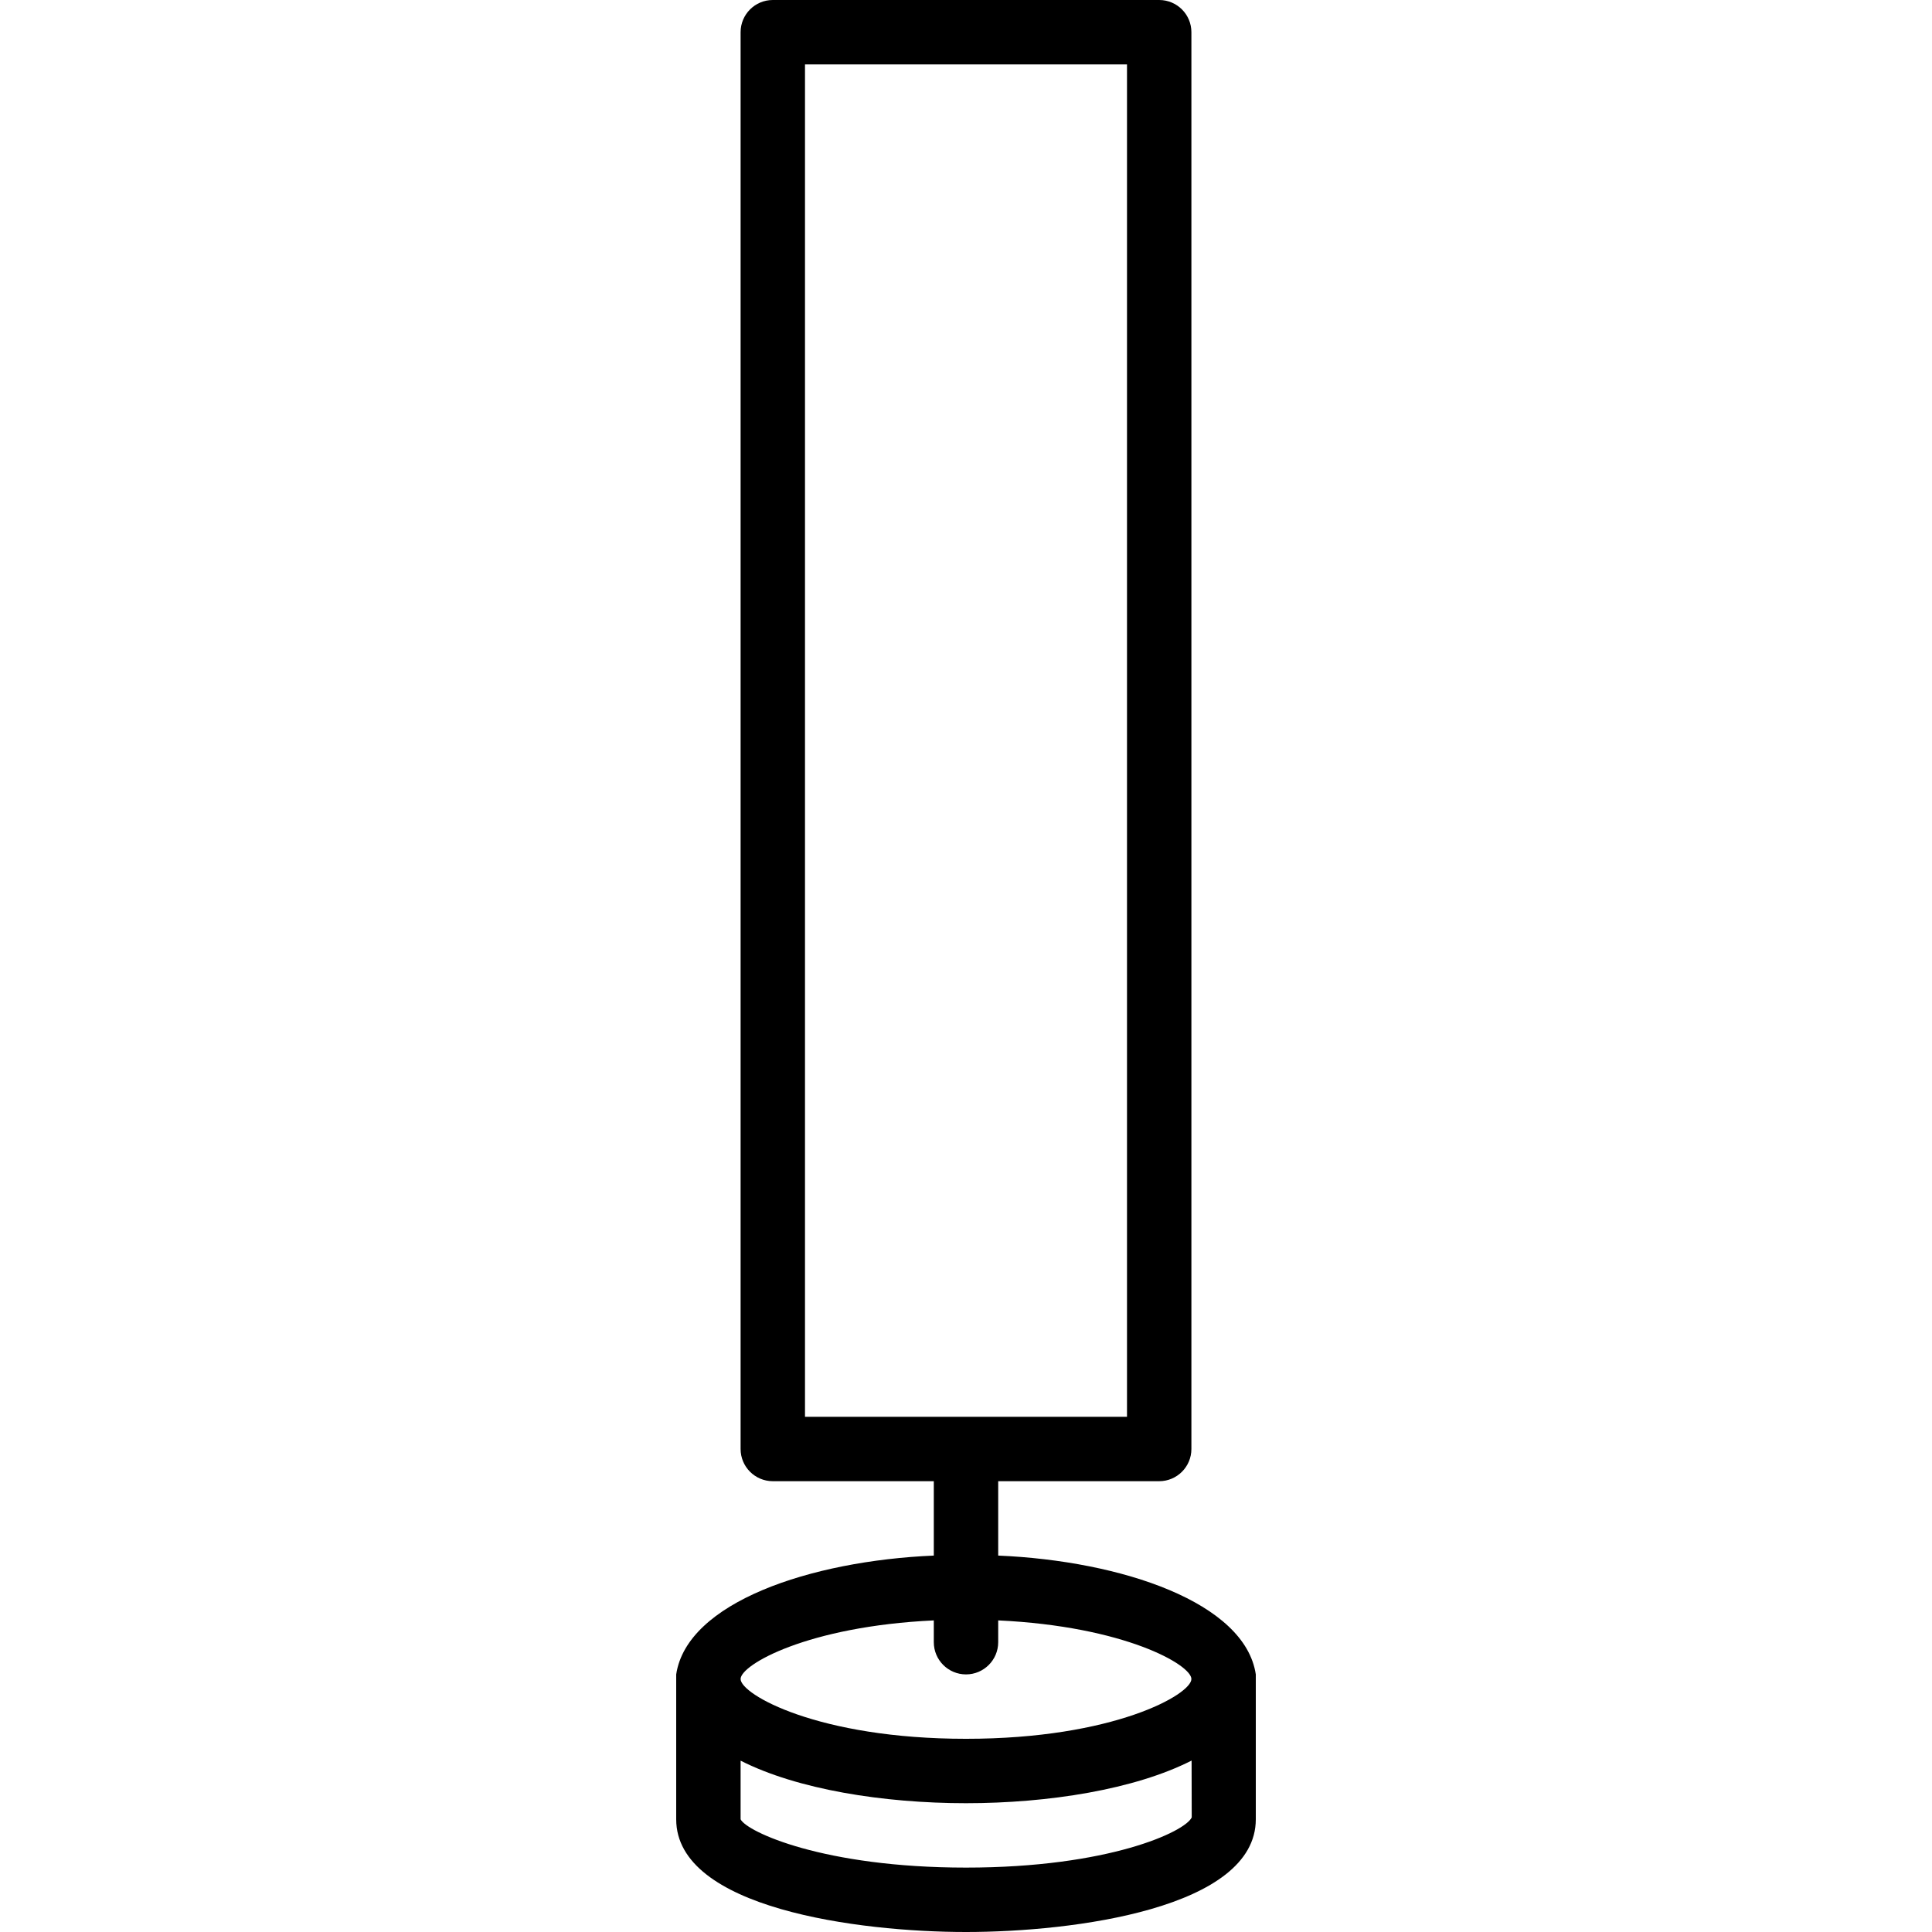 <?xml version="1.0" encoding="iso-8859-1"?>
<!-- Uploaded to: SVG Repo, www.svgrepo.com, Generator: SVG Repo Mixer Tools -->
<svg fill="#000000" height="800px" width="800px" version="1.1" id="Layer_1" xmlns="http://www.w3.org/2000/svg" xmlns:xlink="http://www.w3.org/1999/xlink" 
	 viewBox="0 0 512 512" xml:space="preserve">
<g>
	<g>
		<path d="M264.533,412.245v-19.712H307.2c4.71,0,8.533-3.823,8.533-8.533V8.533c0-4.71-3.823-8.533-8.533-8.533H204.8
			c-4.71,0-8.533,3.823-8.533,8.533V384c0,4.71,3.823,8.533,8.533,8.533h42.667v19.712c-32.777,1.399-65.417,12.442-68.267,31.488
			c0,8.533,0,38.4,0,38.4C179.2,505.711,227.473,512,256,512s76.8-6.289,76.8-29.867c0,0,0-29.867,0-38.4
			C329.95,424.687,297.31,413.645,264.533,412.245z M213.333,375.467v-358.4h85.333v358.4H213.333z M247.467,429.423v5.777
			c0,4.71,3.823,8.533,8.533,8.533c4.71,0,8.533-3.823,8.533-8.533v-5.777c33.502,1.57,51.2,11.776,51.2,15.531
			c0,4.07-20.54,15.846-59.733,15.846s-59.733-11.776-59.733-15.846C196.267,441.19,213.965,430.993,247.467,429.423z M256,494.933
			c-37.82,0-58.112-9.515-59.733-12.8v-15.539c15.027,7.629,37.845,11.273,59.733,11.273c21.914,0,44.757-3.652,59.785-11.298
			l0.034,15.061C314.112,485.419,293.82,494.933,256,494.933z"/>
	</g>
</g>
</svg>